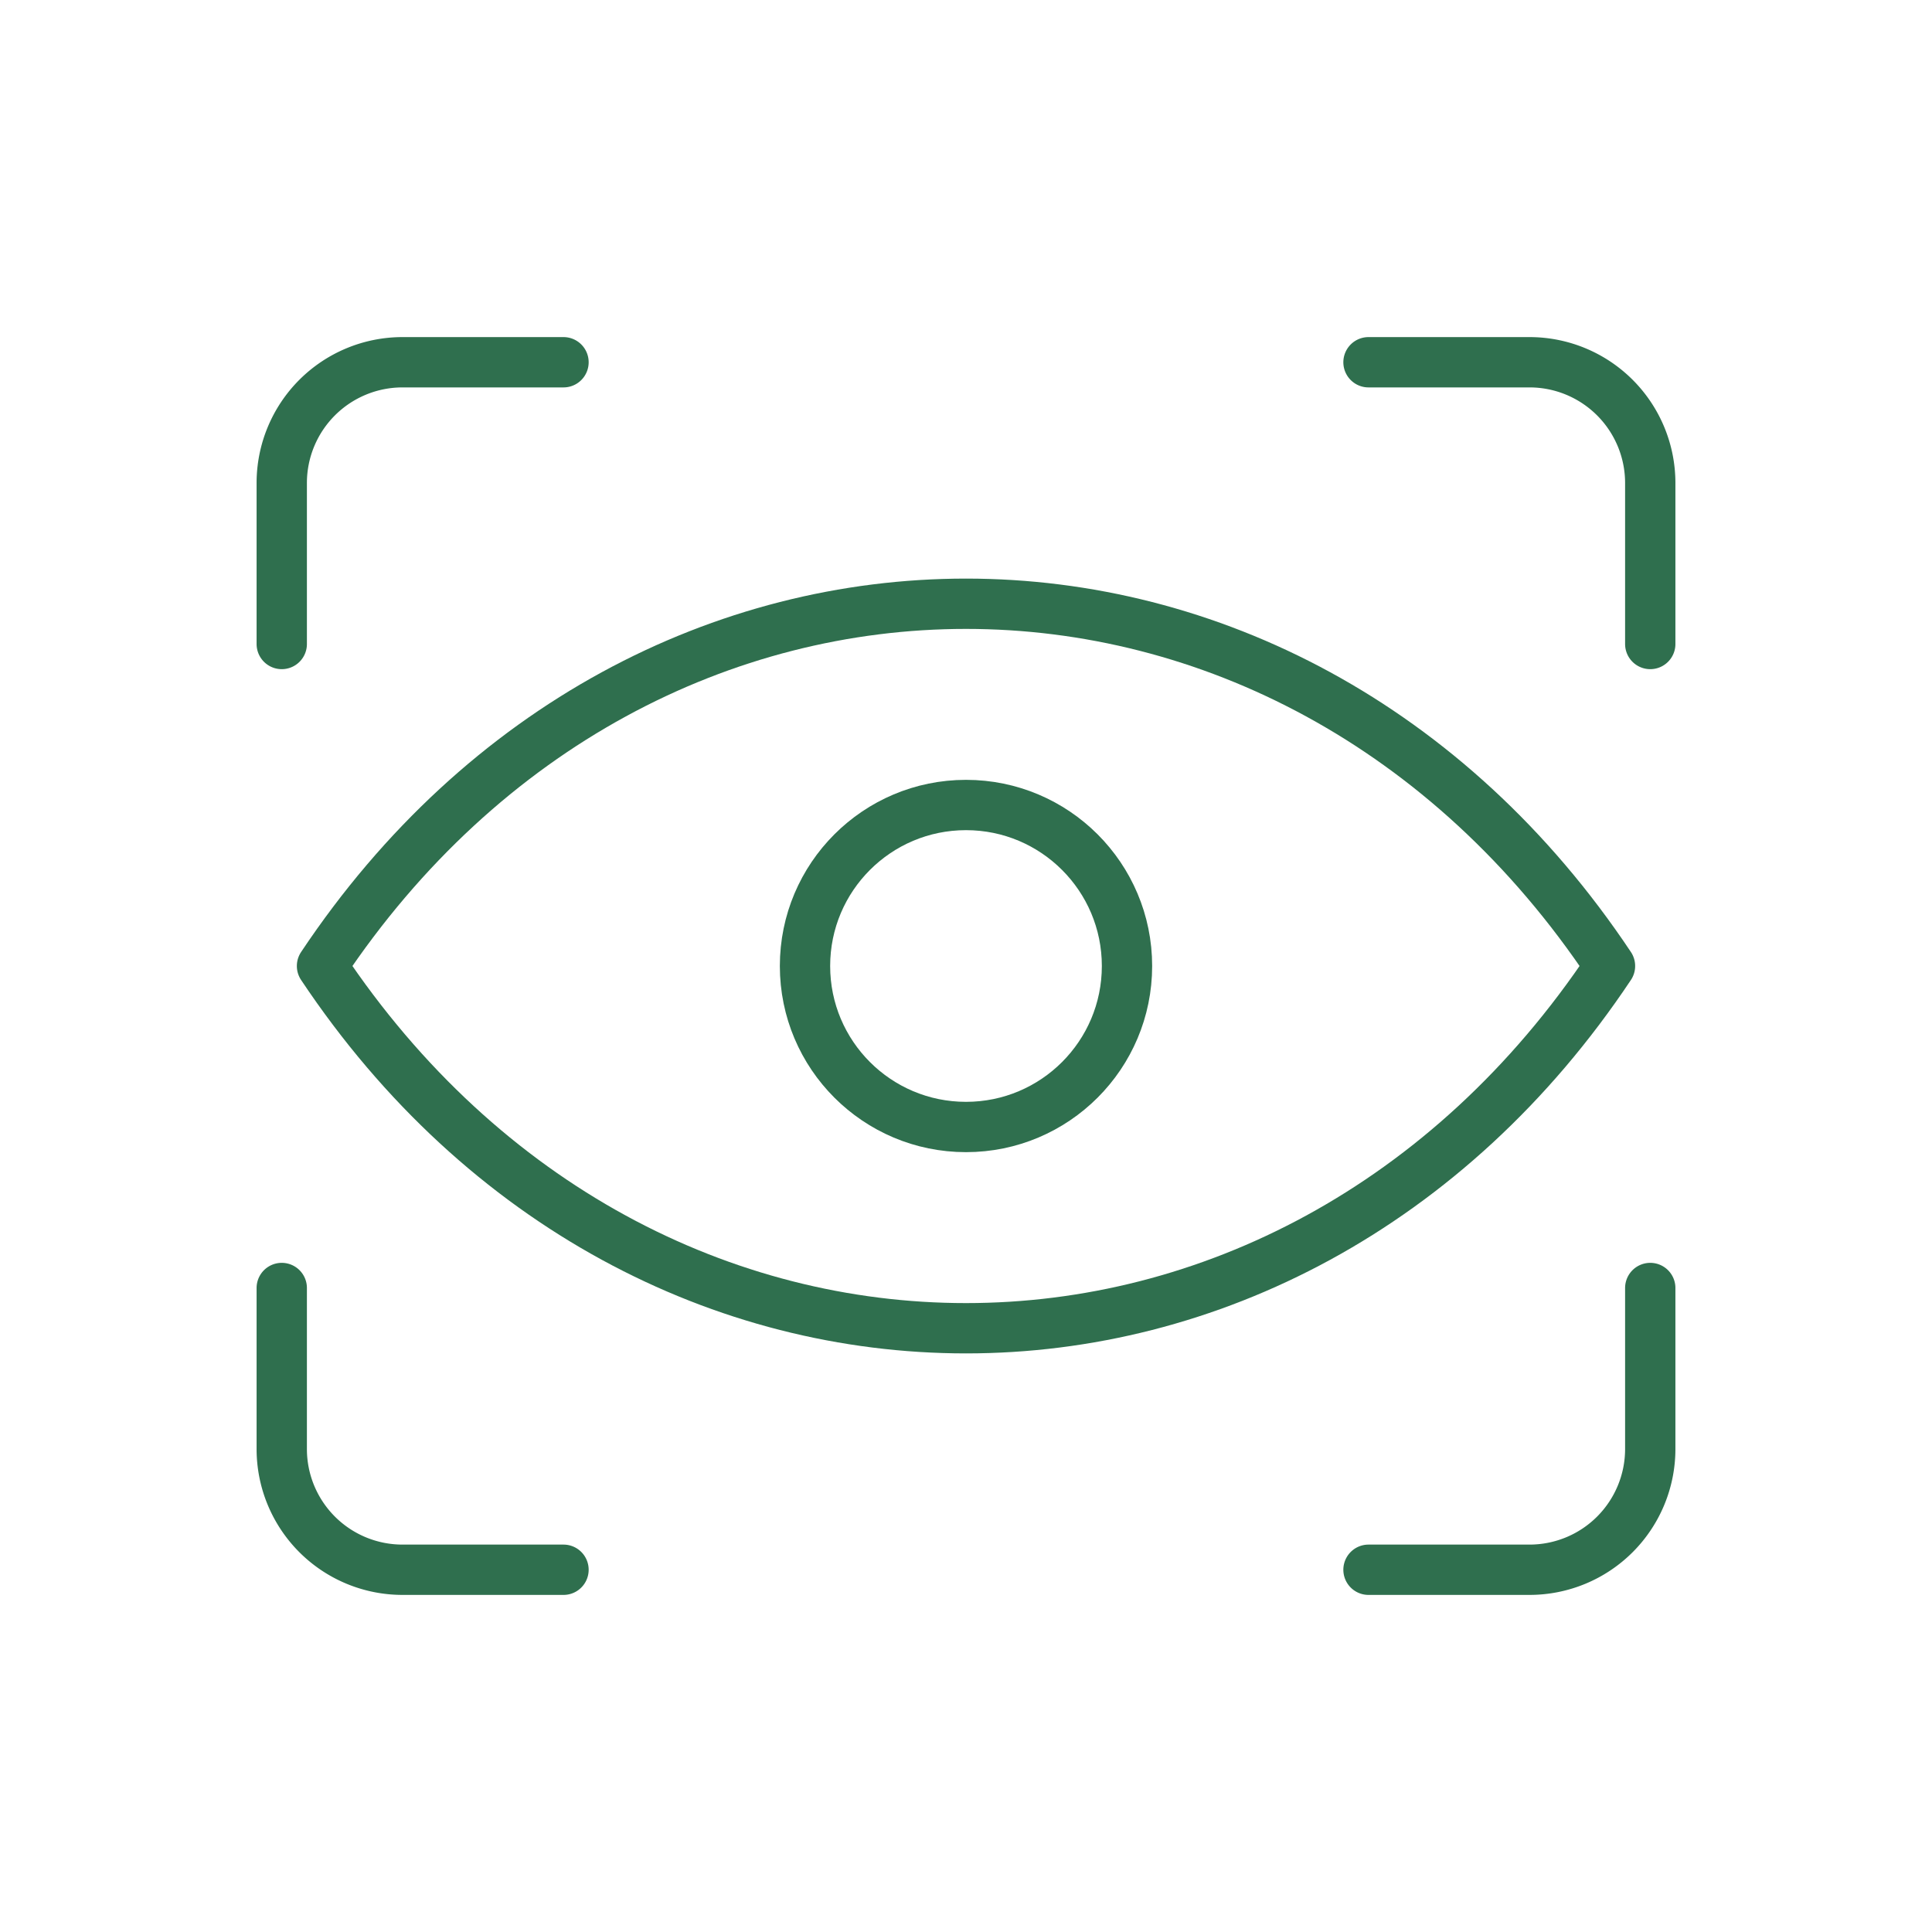 <svg xmlns="http://www.w3.org/2000/svg" viewBox="0 0 96 96" aria-labelledby="title">
  <title>Clarity Icon</title>
  <g fill="none" stroke="#2F6F4E" stroke-width="2.5" stroke-linecap="round" stroke-linejoin="round">
    <path d="M28 18 H20 a6 6 0 0 0 -6 6 V32" />
    <path d="M68 18 H76 a6 6 0 0 1 6 6 V32" />
    <path d="M28 78 H20 a6 6 0 0 1 -6 -6 V64" />
    <path d="M68 78 H76 a6 6 0 0 0 6 -6 V64" />
    <path d="M16 48 C24 36 36 30 48 30 C60 30 72 36 80 48 C72 60 60 66 48 66 C36 66 24 60 16 48 Z" />
    <circle cx="48" cy="48" r="8" />
  </g>
</svg>